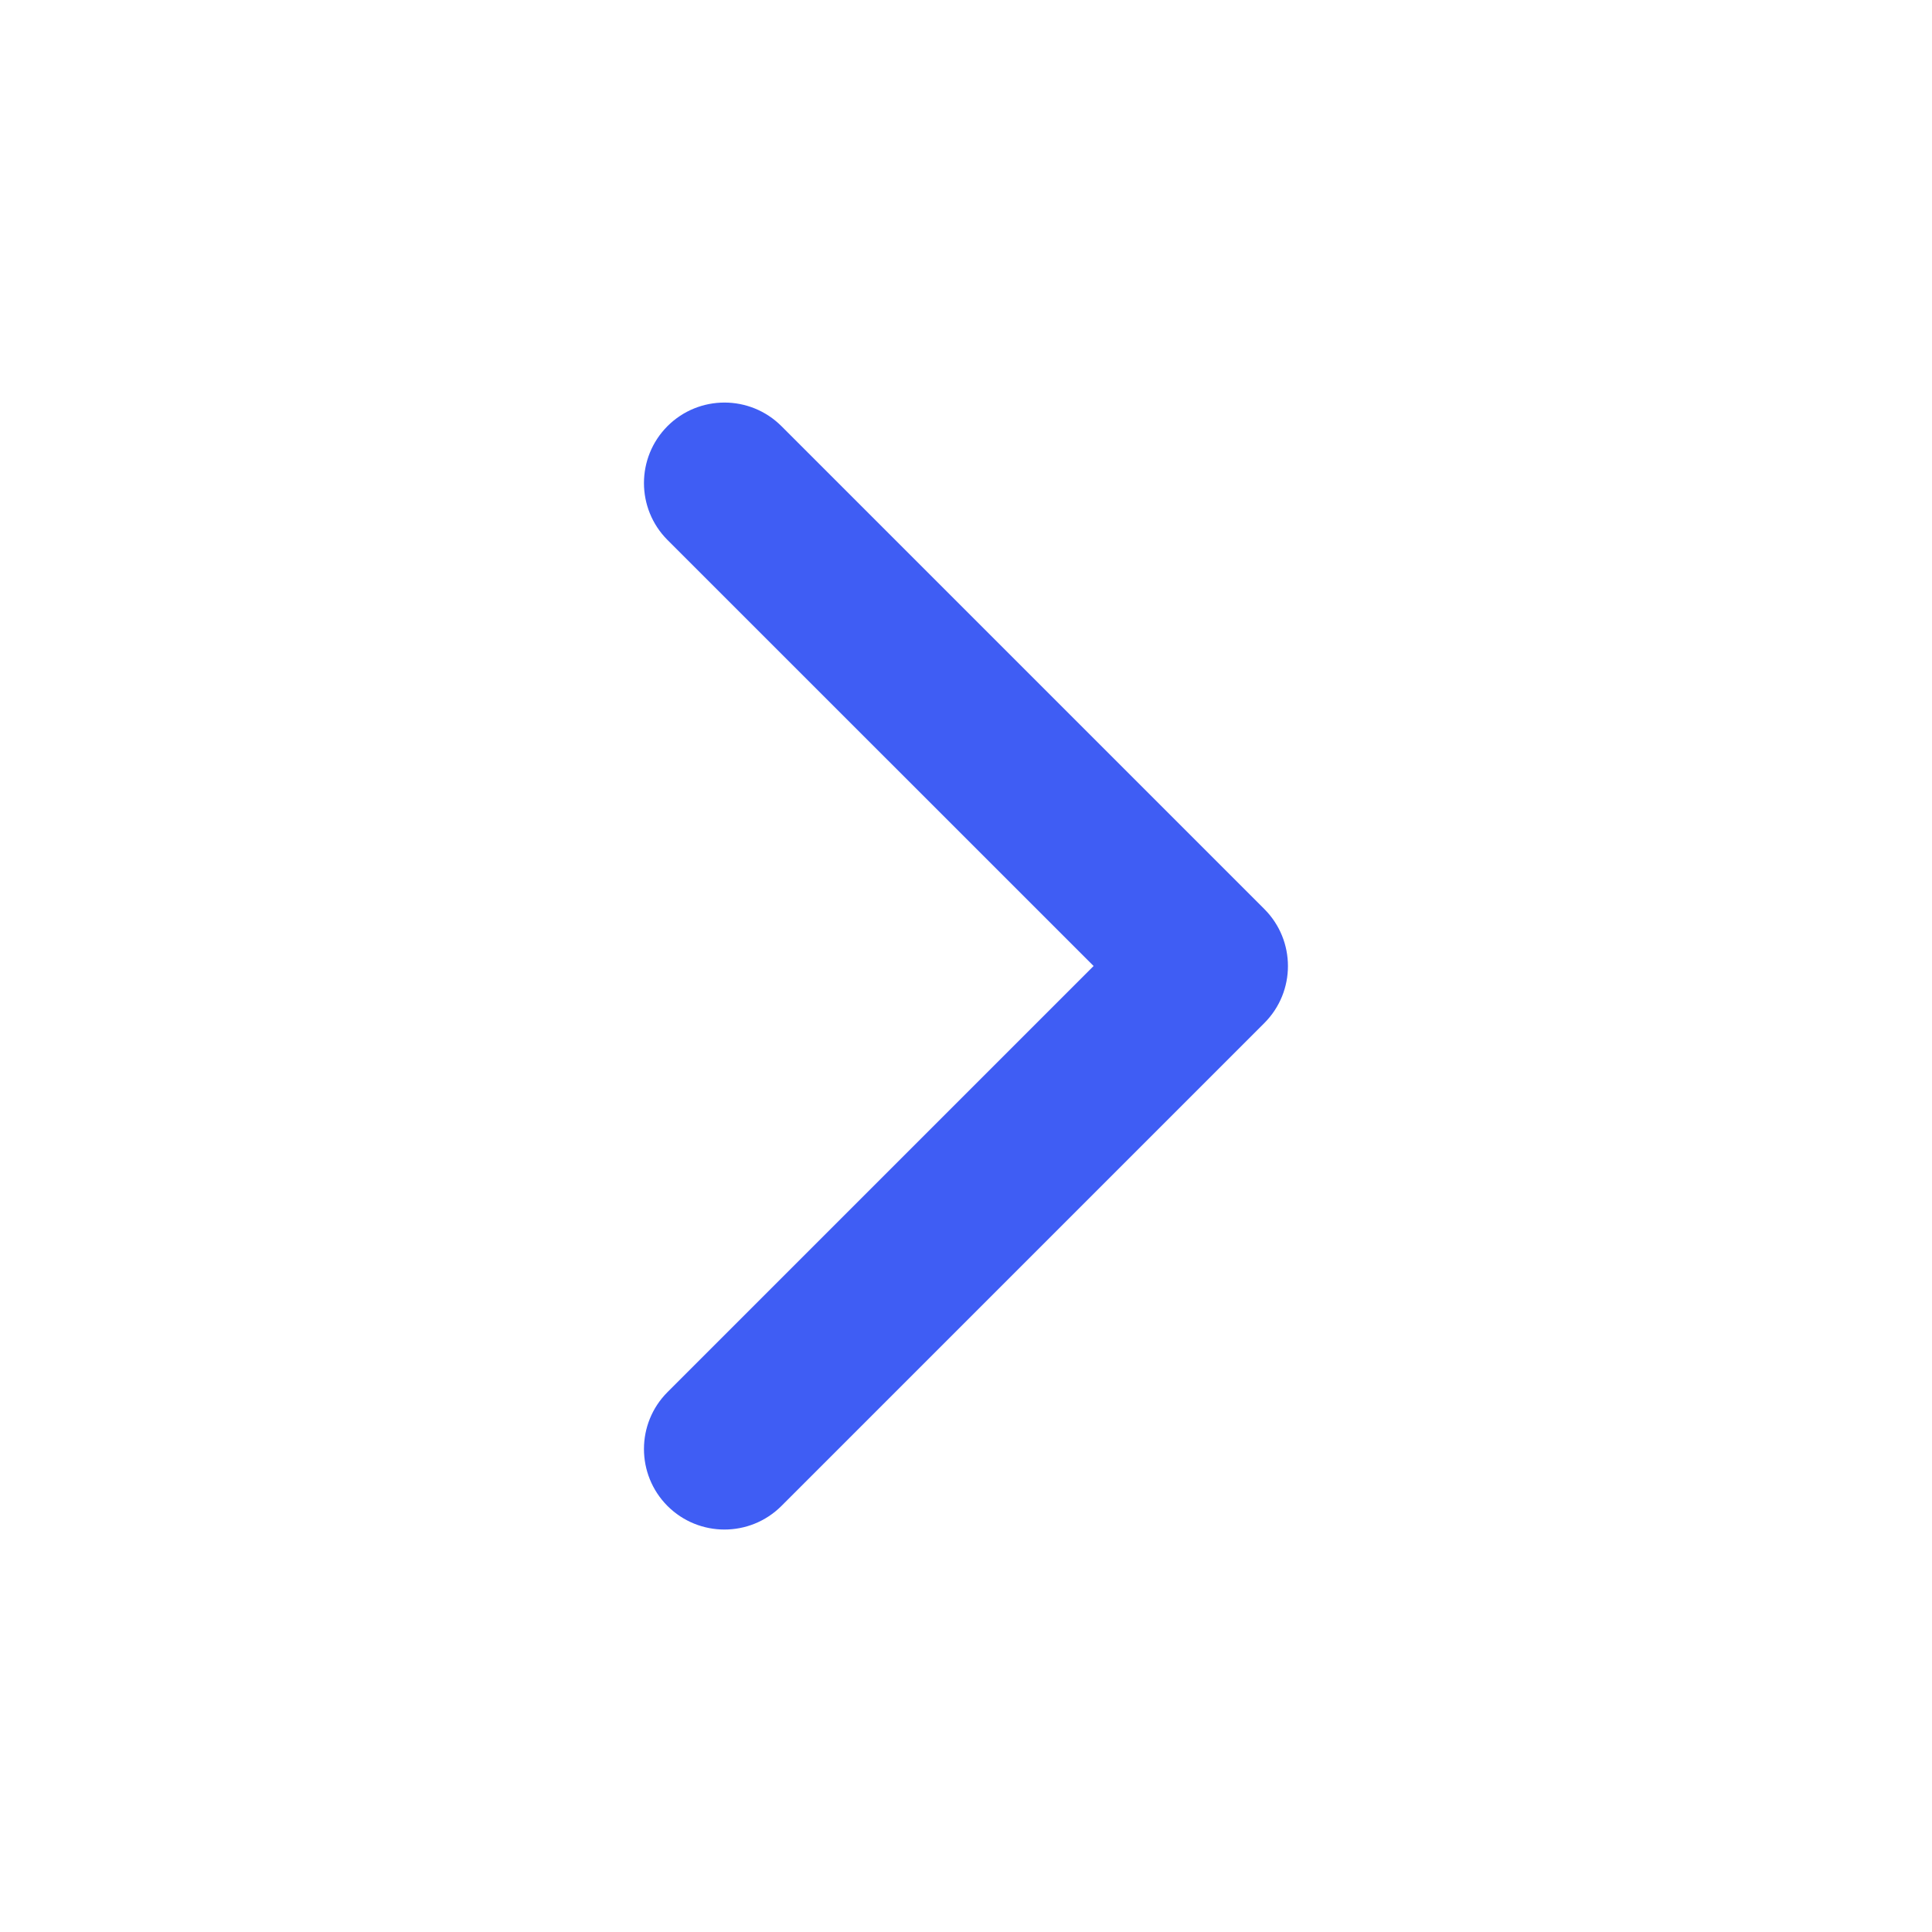 <svg width="20" height="20" viewBox="0 0 20 20" fill="none" xmlns="http://www.w3.org/2000/svg">
<g id="CChevronRightFilled">
<path id="Icon (Stroke)" fill-rule="evenodd" clip-rule="evenodd" d="M13.089 9.411C13.414 9.737 13.414 10.264 13.089 10.59L8.089 15.59C7.763 15.915 7.236 15.915 6.91 15.59C6.585 15.264 6.585 14.736 6.91 14.411L11.321 10L6.91 5.59C6.585 5.264 6.585 4.737 6.91 4.411C7.236 4.086 7.763 4.086 8.089 4.411L13.089 9.411Z" fill="#3F5DF4"/>
</g>
</svg>

